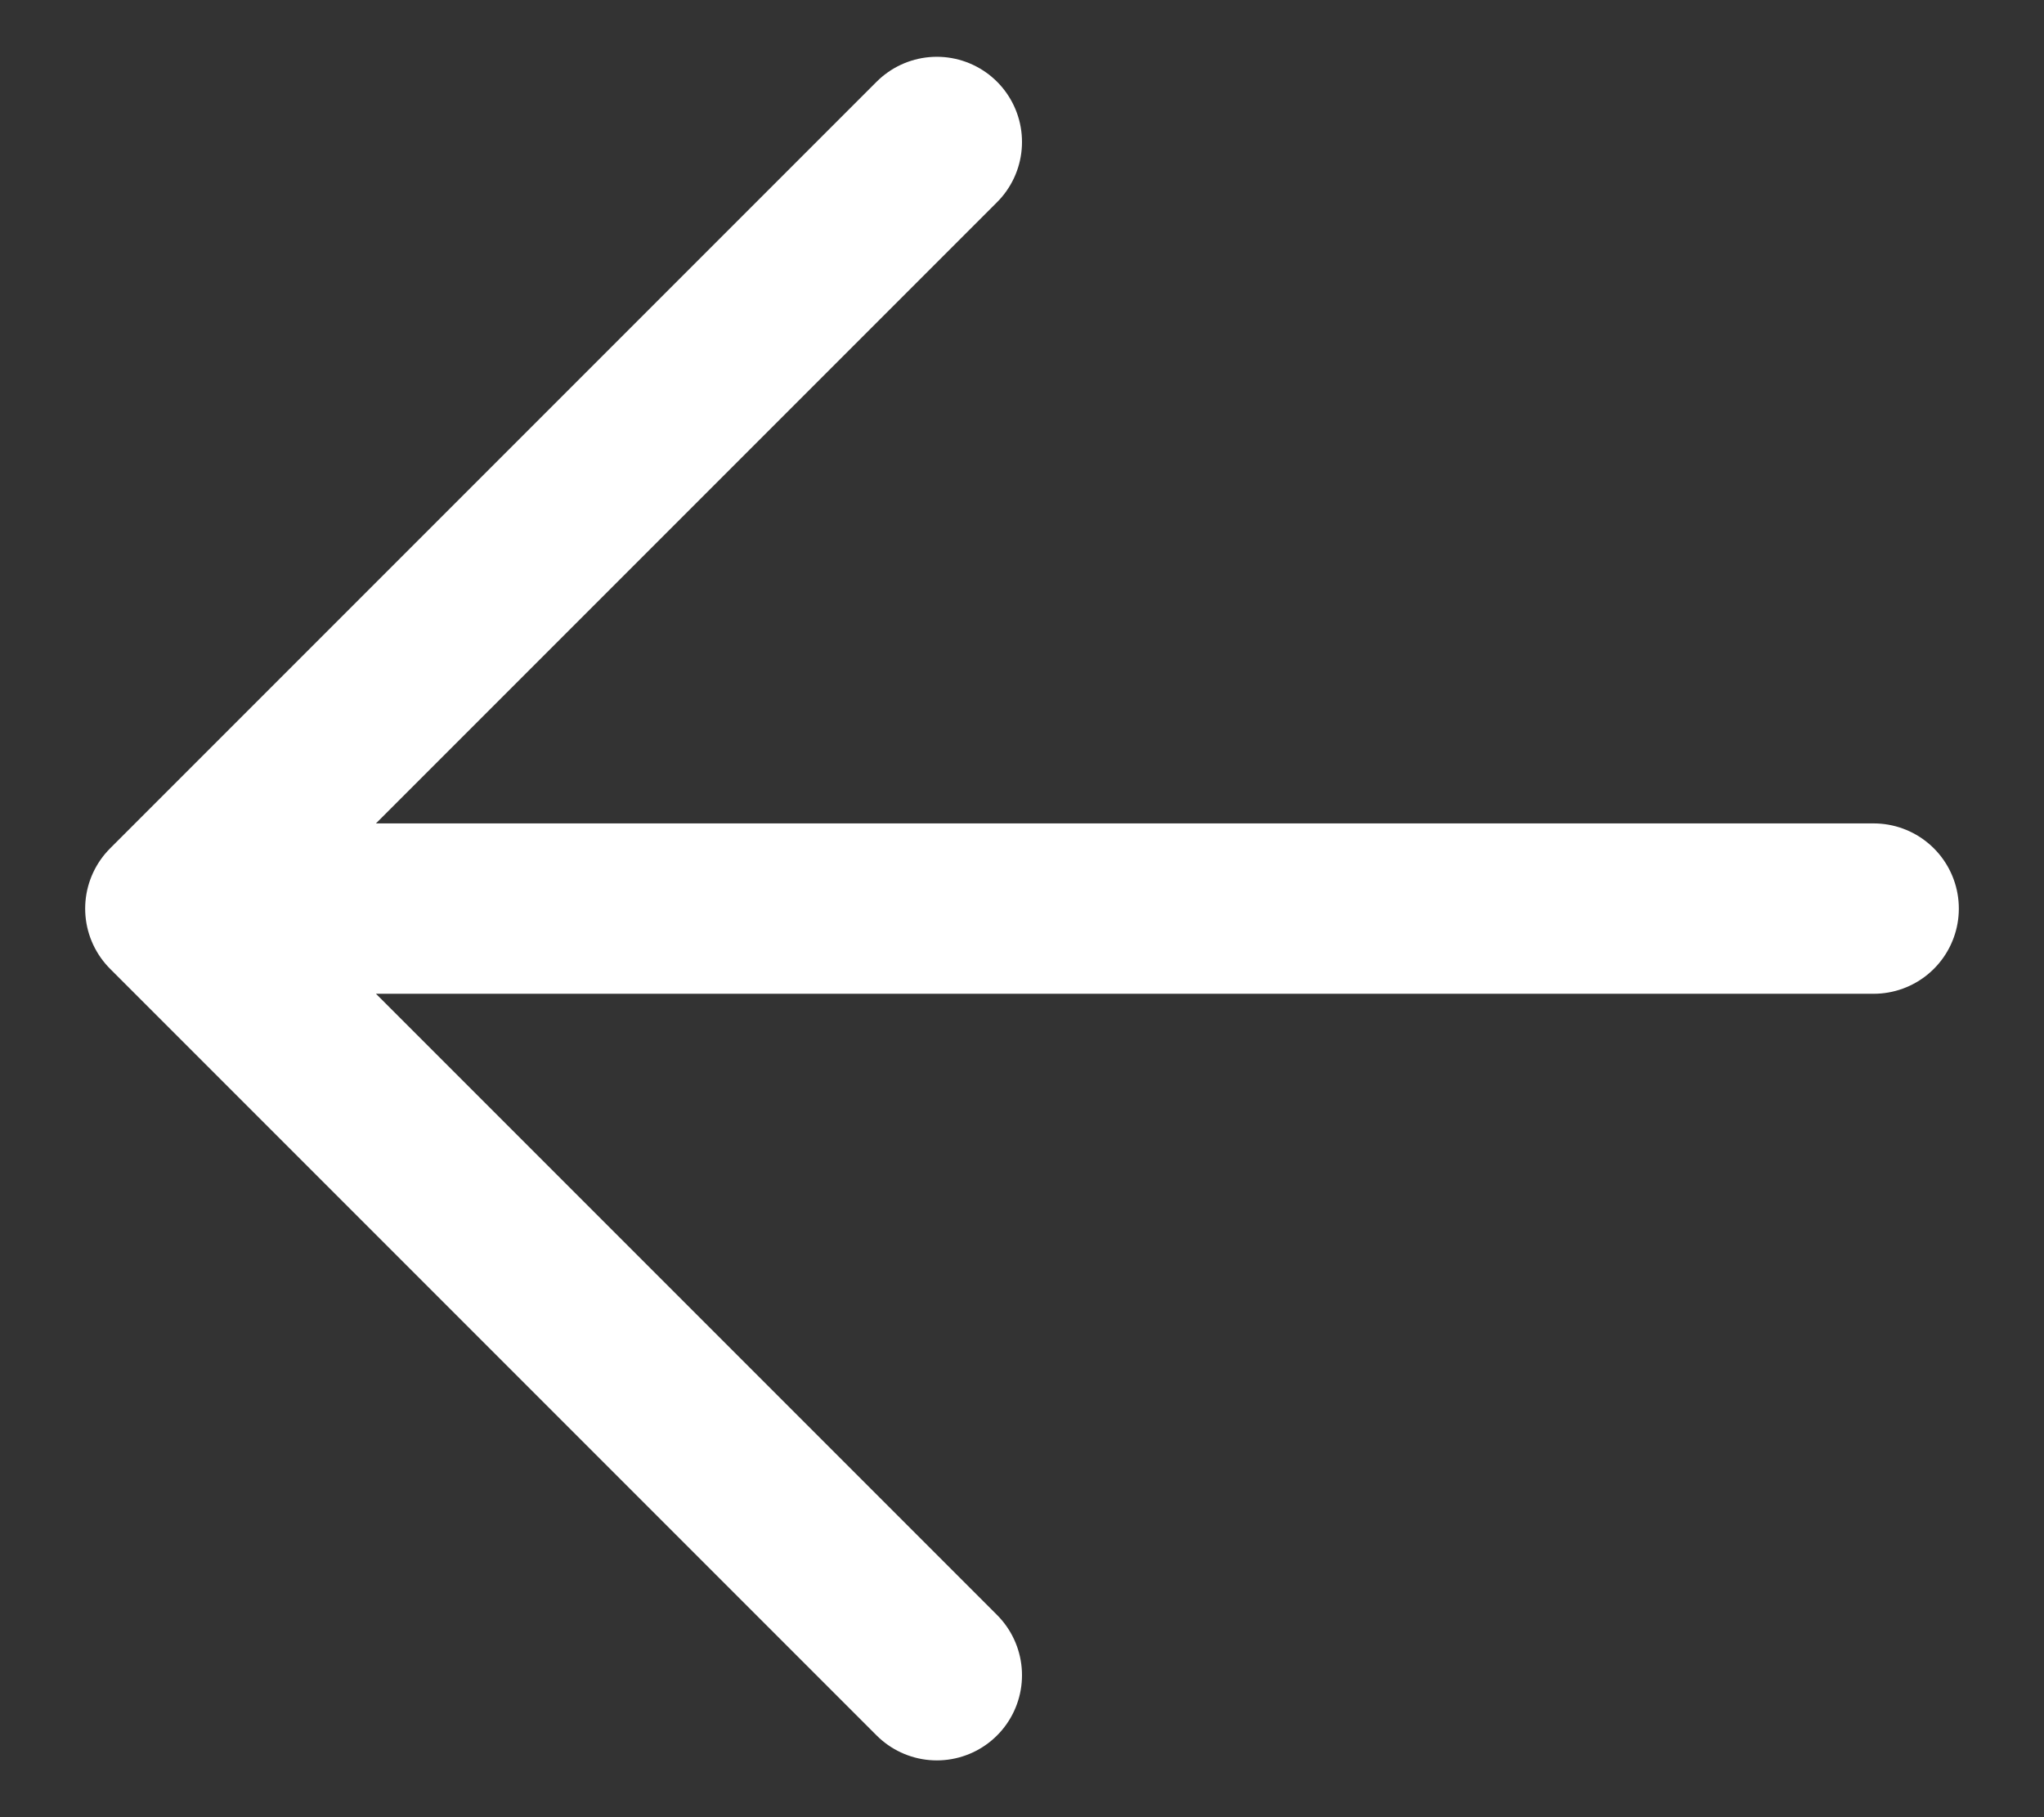<svg width="18" height="16" viewBox="0 0 18 16" fill="none" xmlns="http://www.w3.org/2000/svg">
<rect x="0" y="0" width="18" height="16" fill="#333333" stroke="none"/>
<path d="M16.5 8H1.5M1.5 8L8.25 1.25M1.5 8L8.25 14.75" stroke="white" stroke-width="1.5" stroke-linecap="round" stroke-linejoin="round"/>
</svg>
